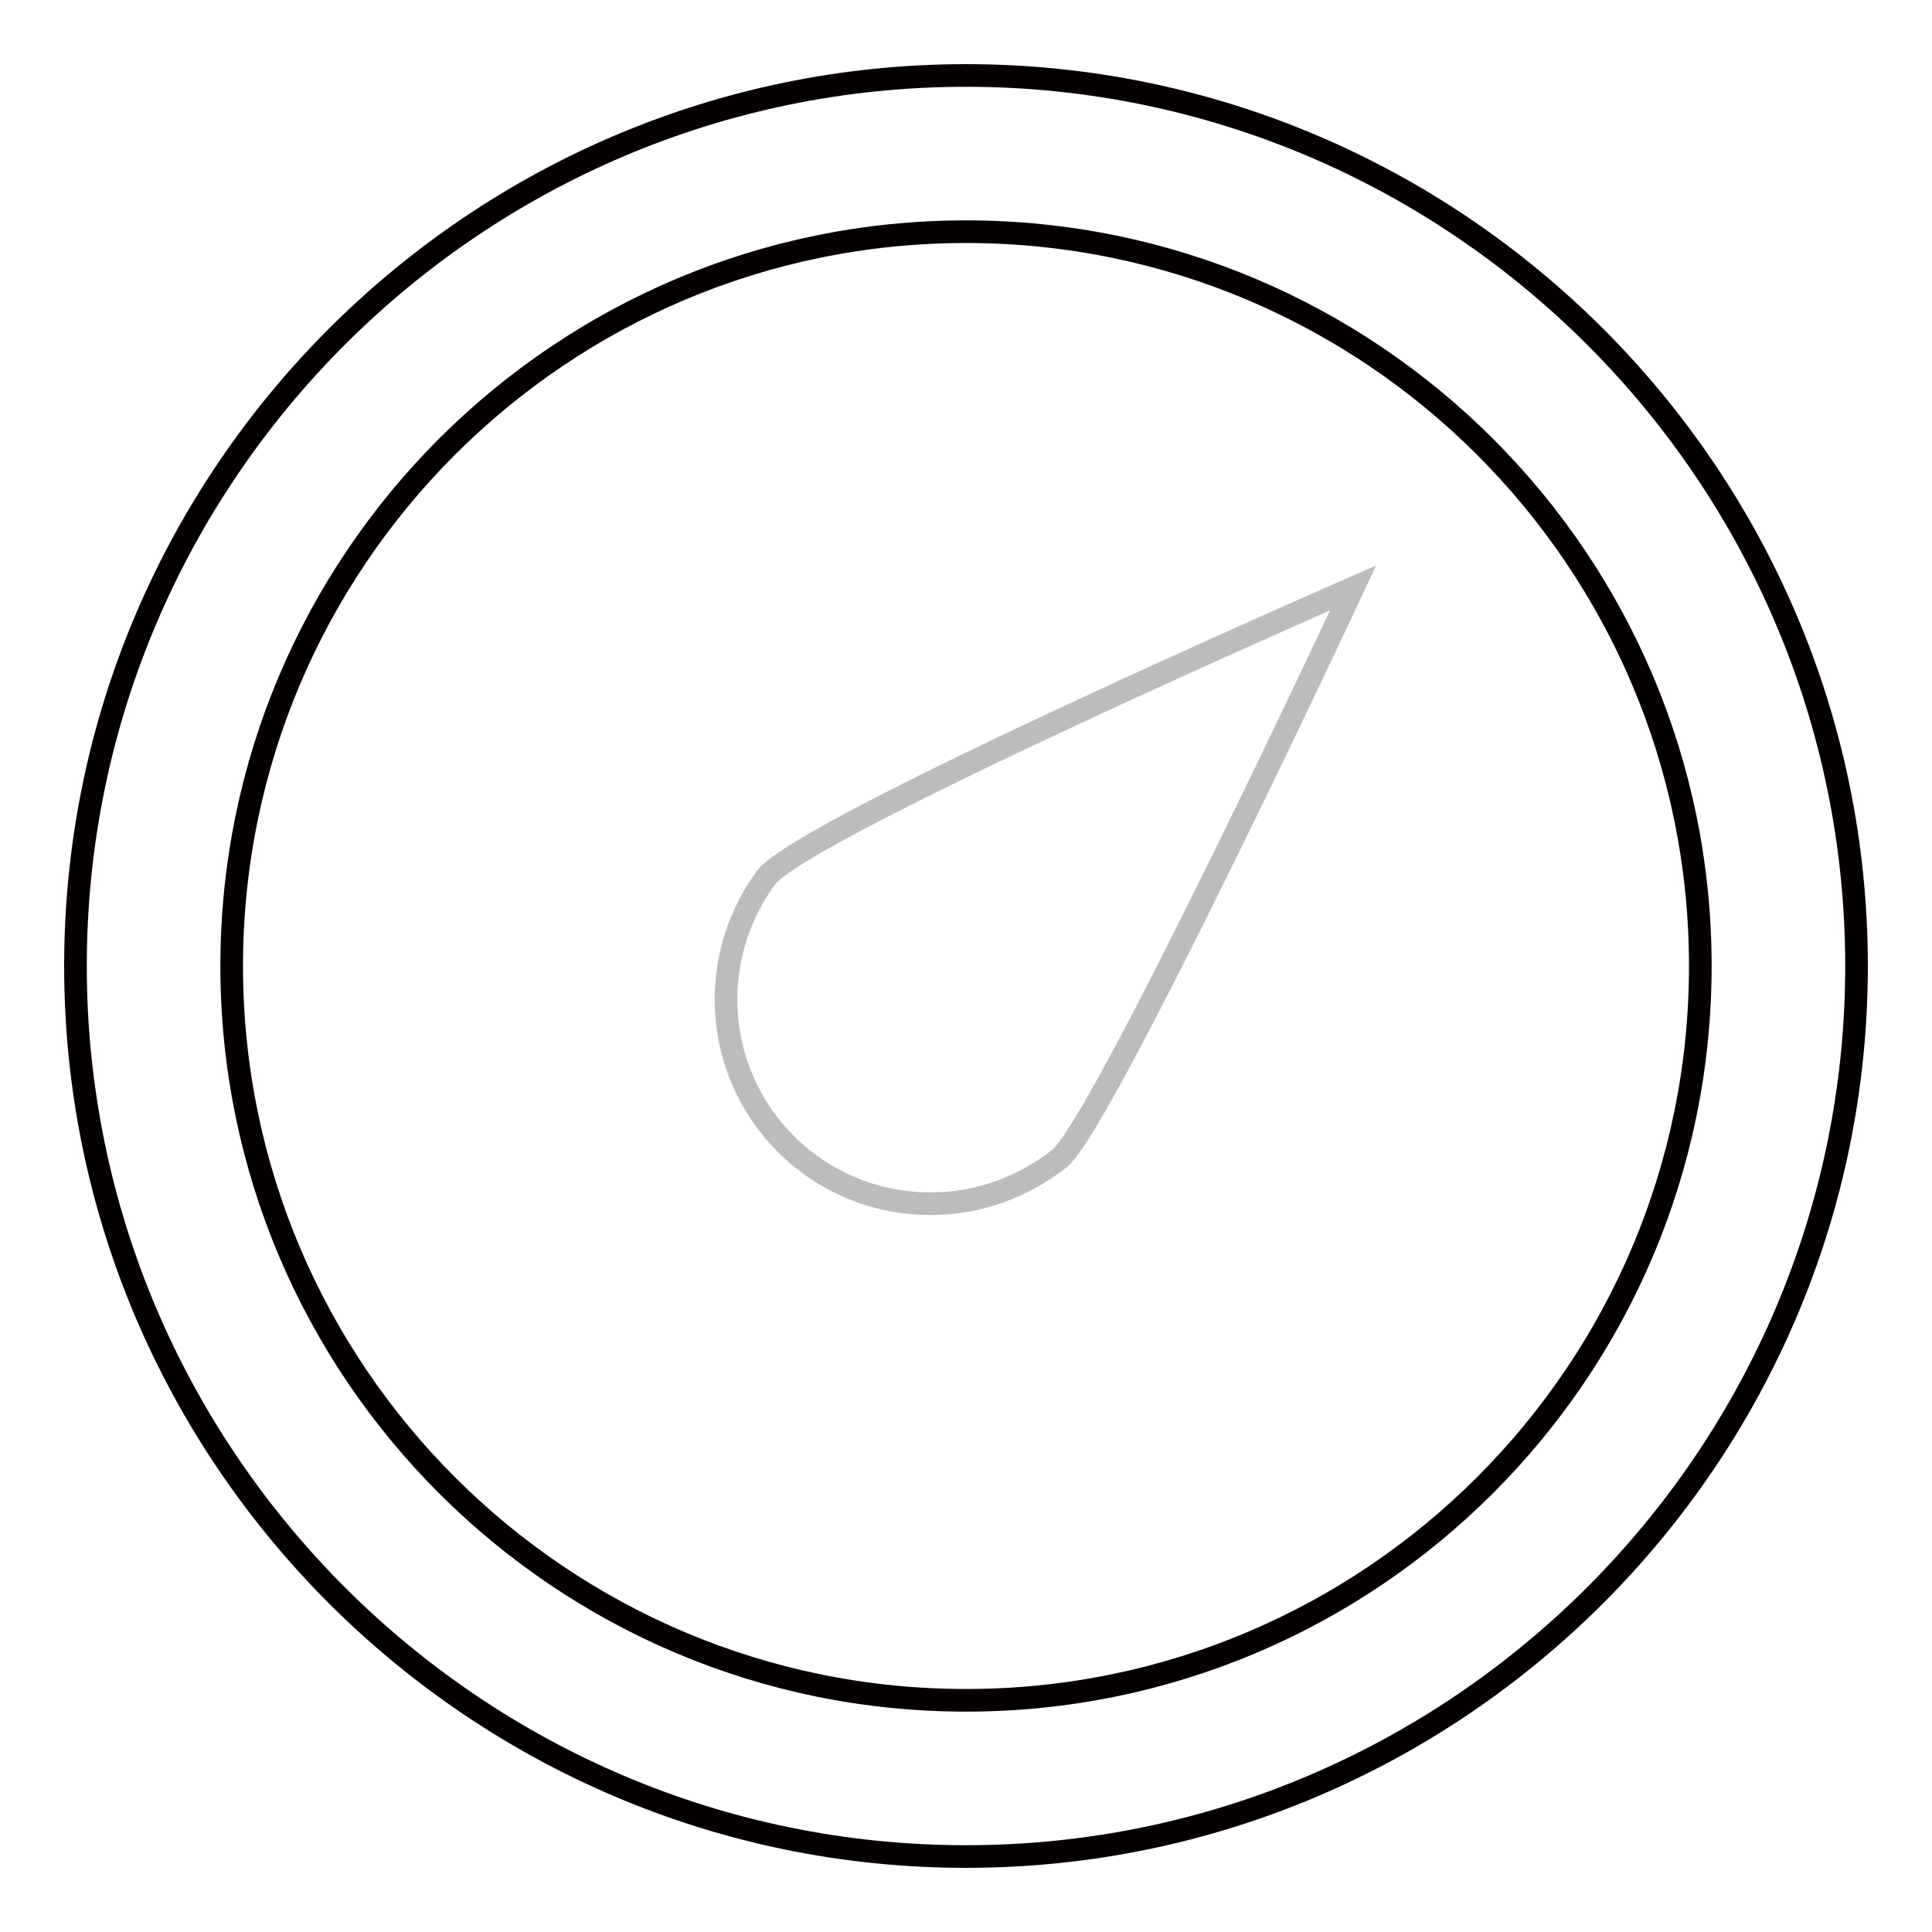 <?xml version="1.0" encoding="utf-8"?>
<!-- Svg Vector Icons : http://www.onlinewebfonts.com/icon -->
<!DOCTYPE svg PUBLIC "-//W3C//DTD SVG 1.1//EN" "http://www.w3.org/Graphics/SVG/1.1/DTD/svg11.dtd">
<svg version="1.1" xmlns="http://www.w3.org/2000/svg" xmlns:xlink="http://www.w3.org/1999/xlink" x="0px" y="0px" viewBox="0 0 256 256" enable-background="new 0 0 256 256" xml:space="preserve">
<g> <path stroke-width="3" fill-opacity="0" stroke="#040000"  d="M128,246c-65,0-118-53-118-118S63,10,128,10s118,53,118,118S193,246,128,246z M128,30.7 c-53.7,0-97.3,43.6-97.3,97.3c0,53.7,43.6,97.3,97.3,97.3c53.7,0,97.3-43.6,97.3-97.3C225.3,74.3,181.7,30.7,128,30.7z"/> <path stroke-width="3" fill-opacity="0" stroke="#bdbcbc"  d="M179.3,77.9c0,0-72.9,31.8-77.8,38.4h0c-3.4,4.6-5.3,10.3-5.3,16.1c0,15,12.1,27.1,27.1,27.1 c6.5,0,12.4-2.3,17.1-6C146.1,148.9,179.3,77.9,179.3,77.9z"/></g>
</svg>